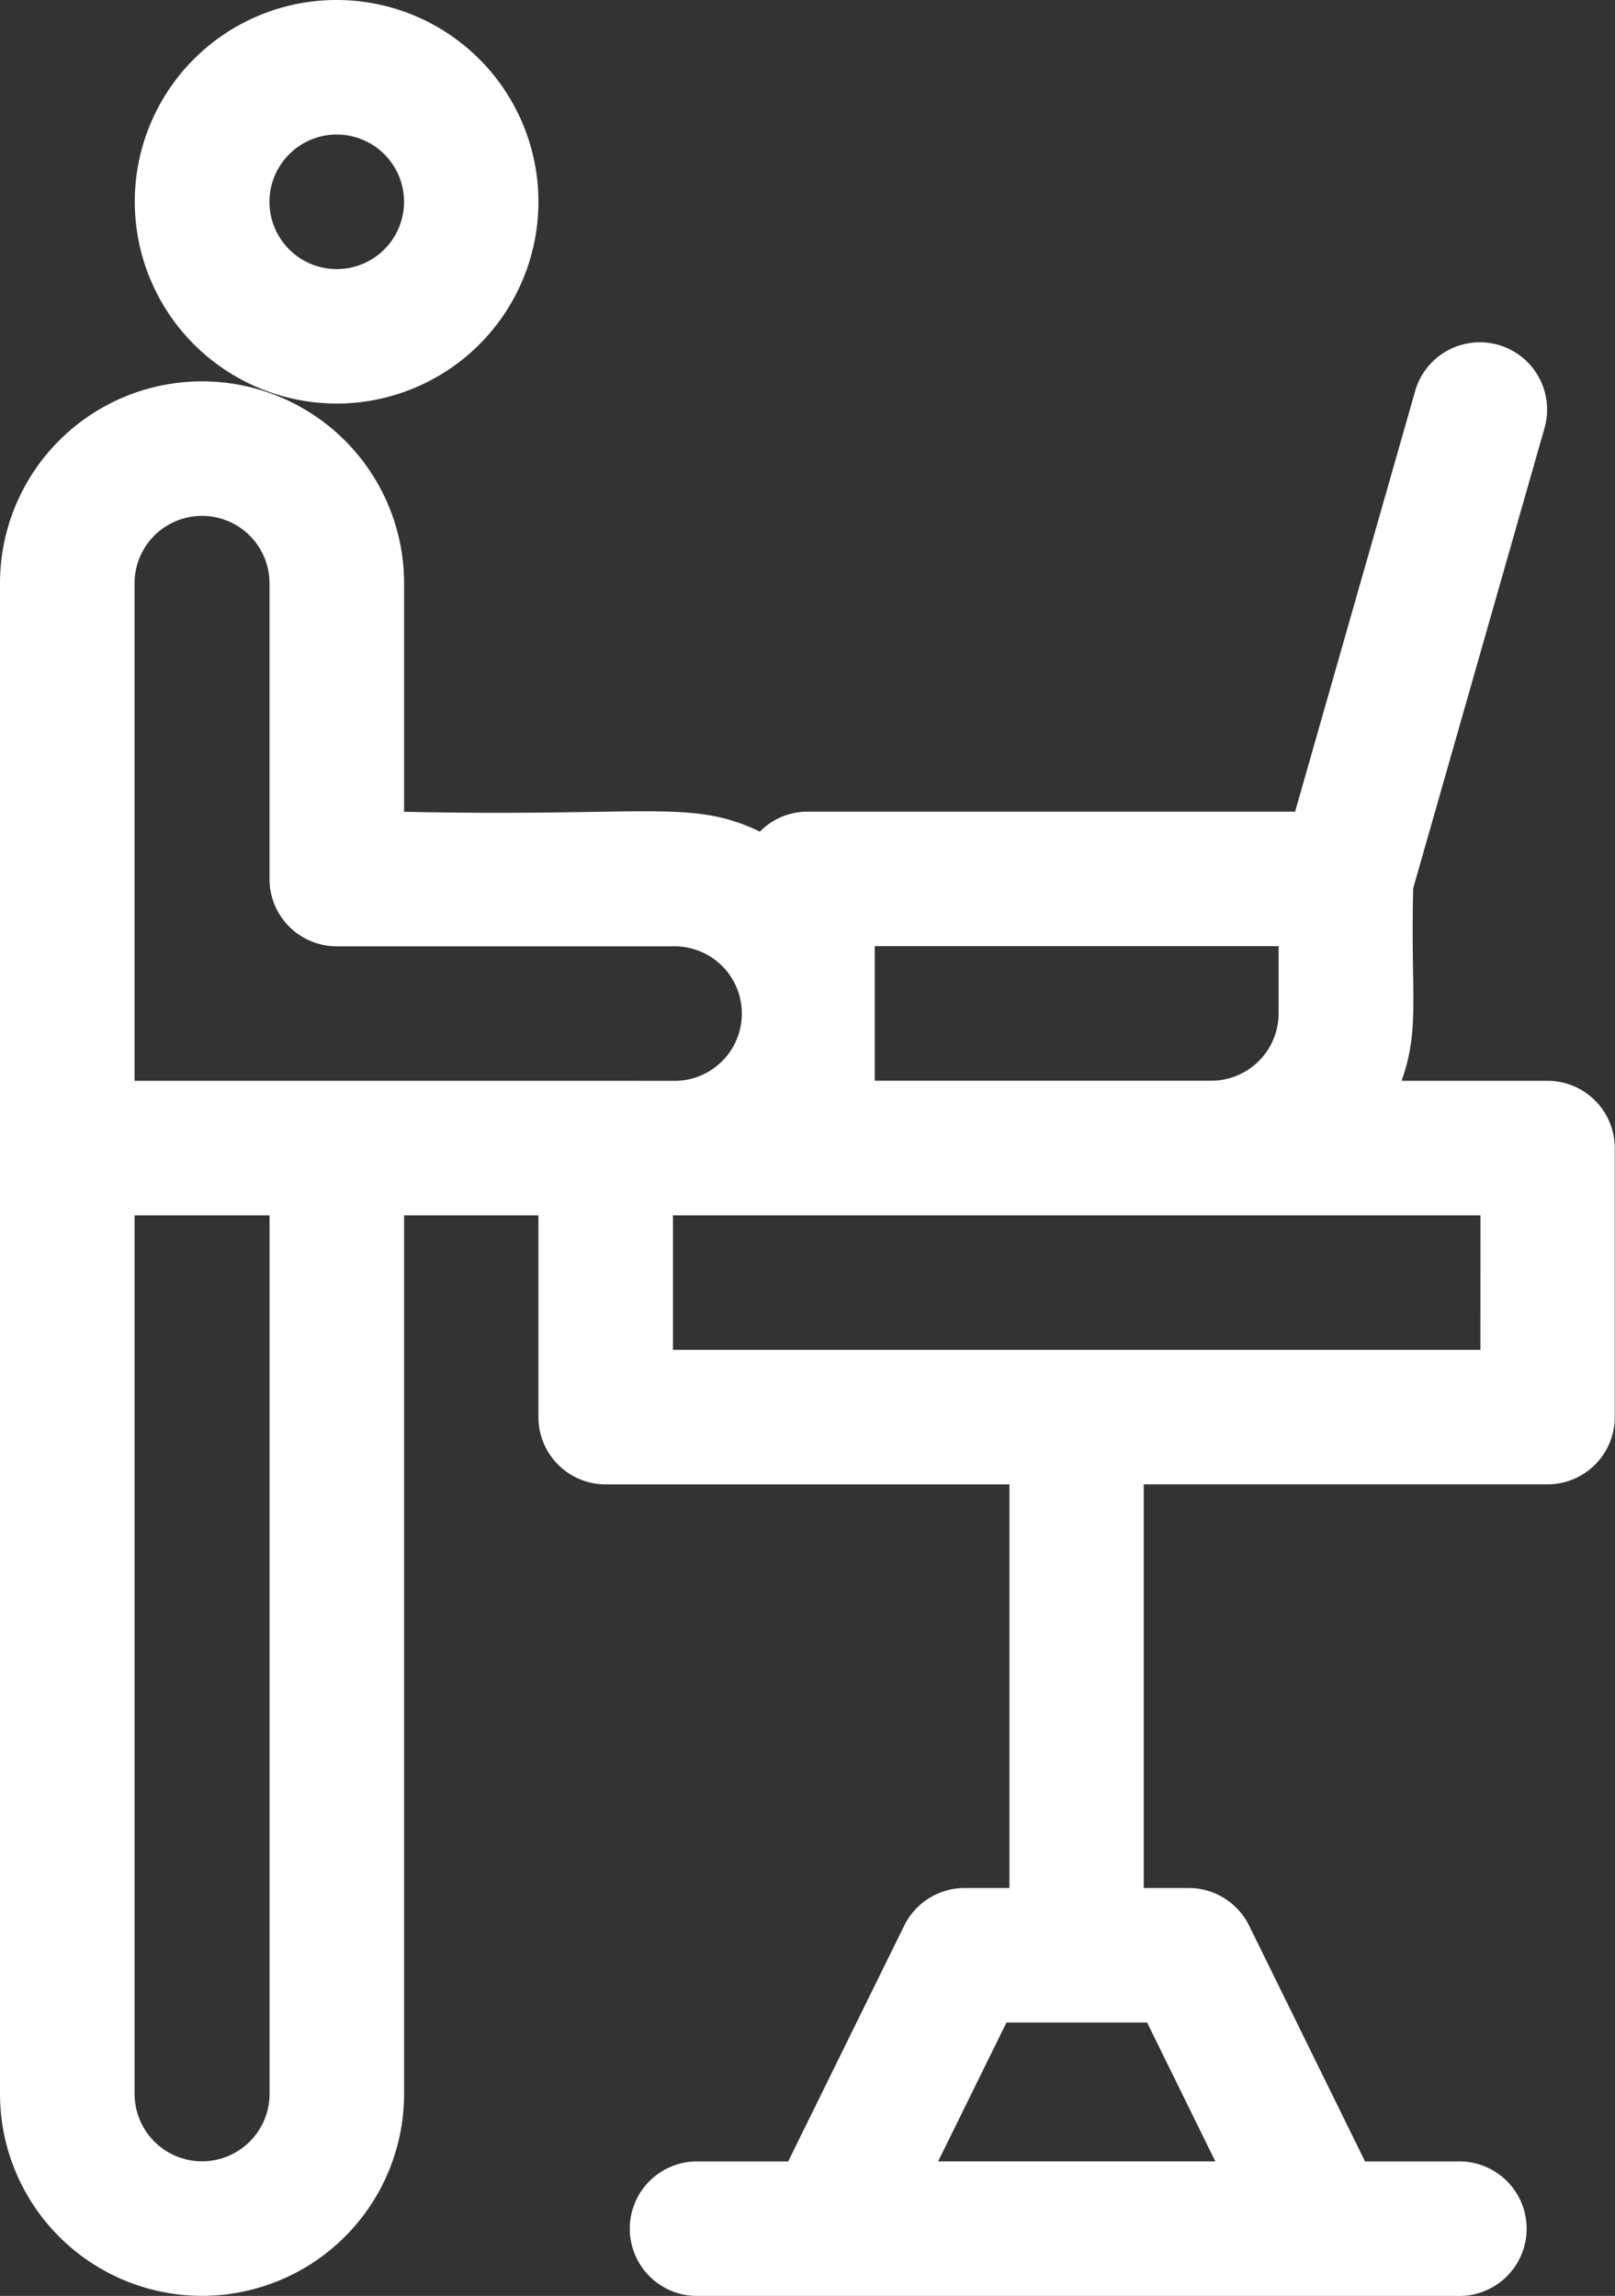 <svg xmlns="http://www.w3.org/2000/svg" width="40.466" height="57.541" viewBox="0 0 40.466 57.541">
  <rect x="0" y="0" width="40.466" height="57.541" fill="#333333" stroke="none"/>
  <g id="workspace" transform="translate(-75.975)">
    <path id="Path_529" data-name="Path 529" d="M114.755,94.611h-3.662c.463-1.3.226-2.1.291-4.824l3.3-11.567a1.686,1.686,0,0,0-3.242-.925l-3.017,10.571H96.208a1.68,1.68,0,0,0-1.194.5C93.3,87.541,92.269,88,86.1,87.869V82.144a5.062,5.062,0,0,0-10.125,0V120A5.062,5.062,0,1,0,86.1,120V97.983h3.366v5.057a1.686,1.686,0,0,0,1.686,1.686h10.116v10.116h-1.124a1.686,1.686,0,0,0-1.512.941l-2.908,5.911H93.4a1.686,1.686,0,0,0,0,3.371h19.1a1.686,1.686,0,1,0,0-3.371h-2.322l-2.905-5.91a1.685,1.685,0,0,0-1.513-.942h-1.127V104.725h10.116a1.686,1.686,0,0,0,1.686-1.686V96.3A1.686,1.686,0,0,0,114.755,94.611Zm-8.328,27.082H99.481l1.713-3.481h3.523ZM97.893,91.237h10.119v1.686a1.688,1.688,0,0,1-1.686,1.686H97.893ZM82.729,120a1.691,1.691,0,1,1-3.382,0V97.983h3.382ZM79.346,94.611V82.144a1.691,1.691,0,0,1,3.382,0v7.411a1.686,1.686,0,0,0,1.686,1.686h8.422a1.686,1.686,0,1,1,0,3.371Zm33.723,6.742H92.837V97.983H113.07Z" transform="translate(0 -67.524)" fill="#fff"/>
    <path id="Path_530" data-name="Path 530" d="M111.082,10.114a5.057,5.057,0,1,0-5.057-5.057A5.063,5.063,0,0,0,111.082,10.114Zm0-6.742A1.686,1.686,0,1,1,109.4,5.057,1.688,1.688,0,0,1,111.082,3.371Z" transform="translate(-26.673)" fill="#fff"/>
  </g>
</svg>
